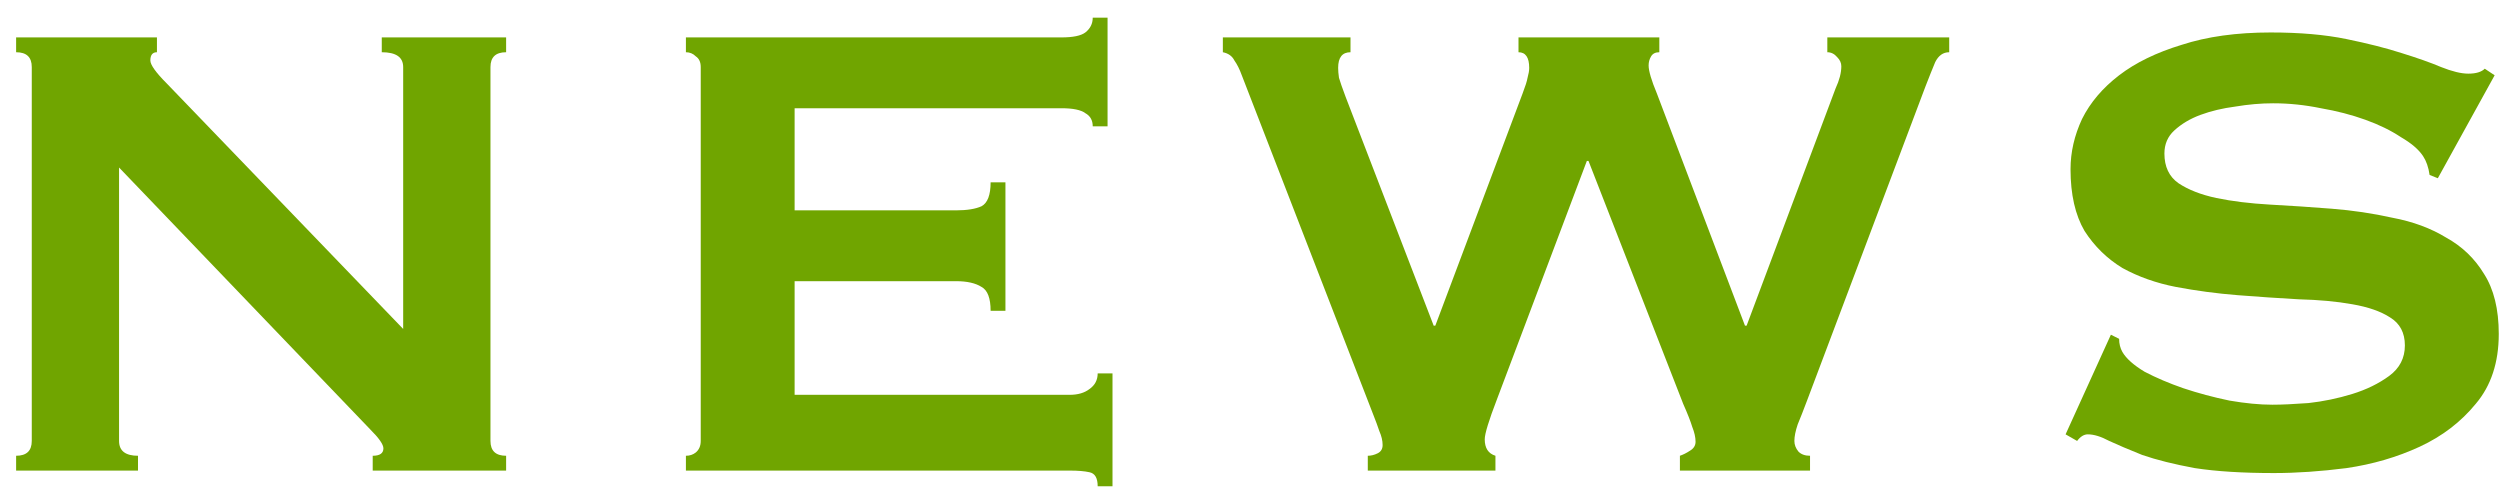 <svg width="85" height="17" viewBox="0 0 85 17" fill="none" xmlns="http://www.w3.org/2000/svg">
<path d="M0.548 15.496C0.903 15.496 1.08 15.328 1.08 14.992L1.08 2.28C1.08 1.944 0.903 1.776 0.548 1.776L0.548 1.272L5.336 1.272L5.336 1.776C5.187 1.776 5.112 1.869 5.112 2.056C5.112 2.205 5.299 2.466 5.672 2.84L13.708 11.184L13.708 2.28C13.708 1.944 13.465 1.776 12.98 1.776L12.98 1.272L17.208 1.272L17.208 1.776C16.853 1.776 16.676 1.944 16.676 2.28L16.676 14.992C16.676 15.328 16.853 15.496 17.208 15.496L17.208 16L12.672 16L12.672 15.496C12.915 15.496 13.036 15.412 13.036 15.244C13.036 15.113 12.887 14.898 12.588 14.6L4.048 5.696L4.048 14.992C4.048 15.328 4.263 15.496 4.692 15.496L4.692 16L0.548 16L0.548 15.496Z" fill="#70A500"/>
<path d="M37.153 4.296C37.153 4.09 37.069 3.941 36.901 3.848C36.752 3.736 36.481 3.68 36.089 3.68L27.017 3.68L27.017 7.152L32.505 7.152C32.878 7.152 33.168 7.105 33.373 7.012C33.578 6.9 33.681 6.629 33.681 6.2L34.185 6.2L34.185 10.568L33.681 10.568C33.681 10.138 33.578 9.868 33.373 9.756C33.168 9.625 32.878 9.56 32.505 9.56L27.017 9.56L27.017 13.424L36.369 13.424C36.649 13.424 36.873 13.358 37.041 13.228C37.228 13.097 37.321 12.92 37.321 12.696L37.825 12.696L37.825 16.532L37.321 16.532C37.321 16.252 37.228 16.093 37.041 16.056C36.873 16.018 36.649 16 36.369 16L23.321 16L23.321 15.496C23.452 15.496 23.564 15.458 23.657 15.384C23.769 15.29 23.825 15.16 23.825 14.992L23.825 2.28C23.825 2.112 23.769 1.99 23.657 1.916C23.564 1.822 23.452 1.776 23.321 1.776L23.321 1.272L36.089 1.272C36.481 1.272 36.752 1.216 36.901 1.104C37.069 0.973 37.153 0.805 37.153 0.6L37.657 0.6L37.657 4.296L37.153 4.296Z" fill="#70A500"/>
<path d="M45.917 1.776C45.637 1.776 45.497 1.953 45.497 2.308C45.497 2.401 45.506 2.513 45.525 2.644C45.562 2.774 45.637 2.989 45.749 3.288L48.745 11.072L48.801 11.072L51.769 3.176C51.862 2.933 51.918 2.756 51.937 2.644C51.974 2.513 51.993 2.401 51.993 2.308C51.993 1.953 51.871 1.776 51.629 1.776L51.629 1.272L56.417 1.272L56.417 1.776C56.286 1.776 56.193 1.822 56.137 1.916C56.081 2.009 56.053 2.112 56.053 2.224C56.053 2.41 56.146 2.728 56.333 3.176L59.329 11.072L59.385 11.072L62.409 3.008C62.539 2.728 62.605 2.476 62.605 2.252C62.605 2.14 62.558 2.037 62.465 1.944C62.371 1.832 62.259 1.776 62.129 1.776L62.129 1.272L66.273 1.272L66.273 1.776C66.067 1.776 65.909 1.888 65.797 2.112C65.703 2.336 65.591 2.616 65.461 2.952L61.429 13.648C61.317 13.946 61.214 14.208 61.121 14.432C61.046 14.656 61.009 14.842 61.009 14.992C61.009 15.122 61.055 15.244 61.149 15.356C61.242 15.449 61.373 15.496 61.541 15.496L61.541 16L57.117 16L57.117 15.496C57.229 15.458 57.341 15.402 57.453 15.328C57.583 15.253 57.649 15.15 57.649 15.02C57.649 14.87 57.611 14.702 57.537 14.516C57.481 14.329 57.378 14.068 57.229 13.732L54.009 5.472L53.953 5.472L50.901 13.564C50.621 14.292 50.481 14.749 50.481 14.936C50.481 15.234 50.602 15.421 50.845 15.496L50.845 16L46.505 16L46.505 15.496C46.617 15.496 46.729 15.468 46.841 15.412C46.953 15.356 47.009 15.262 47.009 15.132C47.009 14.982 46.971 14.824 46.897 14.656C46.841 14.488 46.775 14.31 46.701 14.124L42.221 2.56C42.146 2.354 42.062 2.186 41.969 2.056C41.894 1.906 41.763 1.813 41.577 1.776L41.577 1.272L45.917 1.272L45.917 1.776Z" fill="#70A500"/>
<path d="M71.77 11.38L72.05 11.52C72.05 11.688 72.088 11.837 72.162 11.968C72.293 12.192 72.545 12.416 72.918 12.64C73.31 12.845 73.749 13.032 74.234 13.2C74.738 13.368 75.261 13.508 75.802 13.62C76.344 13.713 76.829 13.76 77.258 13.76C77.576 13.76 77.986 13.741 78.49 13.704C78.994 13.648 79.489 13.545 79.974 13.396C80.46 13.246 80.879 13.041 81.234 12.78C81.589 12.518 81.766 12.173 81.766 11.744C81.766 11.314 81.598 10.997 81.262 10.792C80.945 10.586 80.516 10.437 79.974 10.344C79.451 10.25 78.845 10.194 78.154 10.176C77.482 10.138 76.791 10.092 76.082 10.036C75.373 9.98 74.673 9.886 73.982 9.756C73.31 9.625 72.704 9.41 72.162 9.112C71.639 8.794 71.21 8.374 70.874 7.852C70.557 7.31 70.398 6.61 70.398 5.752C70.398 5.173 70.529 4.604 70.79 4.044C71.07 3.484 71.49 2.989 72.05 2.56C72.61 2.13 73.32 1.785 74.178 1.524C75.037 1.244 76.045 1.104 77.202 1.104C78.192 1.104 79.05 1.178 79.778 1.328C80.506 1.477 81.132 1.636 81.654 1.804C82.195 1.972 82.644 2.13 82.998 2.28C83.371 2.429 83.68 2.504 83.922 2.504C84.183 2.504 84.37 2.448 84.482 2.336L84.818 2.56L82.886 6.06L82.606 5.948C82.569 5.686 82.494 5.472 82.382 5.304C82.233 5.08 81.981 4.865 81.626 4.66C81.29 4.436 80.889 4.24 80.422 4.072C79.956 3.904 79.451 3.773 78.91 3.68C78.369 3.568 77.828 3.512 77.286 3.512C76.876 3.512 76.446 3.549 75.998 3.624C75.569 3.68 75.177 3.773 74.822 3.904C74.468 4.034 74.169 4.212 73.926 4.436C73.702 4.641 73.59 4.902 73.59 5.22C73.59 5.668 73.749 6.004 74.066 6.228C74.402 6.452 74.832 6.62 75.354 6.732C75.895 6.844 76.502 6.918 77.174 6.956C77.865 6.993 78.565 7.04 79.274 7.096C79.984 7.152 80.674 7.254 81.346 7.404C82.037 7.534 82.644 7.758 83.166 8.076C83.707 8.374 84.137 8.785 84.454 9.308C84.79 9.83 84.958 10.512 84.958 11.352C84.958 12.322 84.697 13.116 84.174 13.732C83.67 14.348 83.035 14.833 82.27 15.188C81.505 15.542 80.674 15.785 79.778 15.916C78.901 16.028 78.079 16.084 77.314 16.084C76.25 16.084 75.354 16.028 74.626 15.916C73.917 15.785 73.32 15.636 72.834 15.468C72.368 15.281 71.994 15.122 71.714 14.992C71.434 14.842 71.192 14.768 70.986 14.768C70.856 14.768 70.734 14.842 70.622 14.992L70.23 14.768L71.77 11.38Z" fill="#70A500"/>
</svg>
